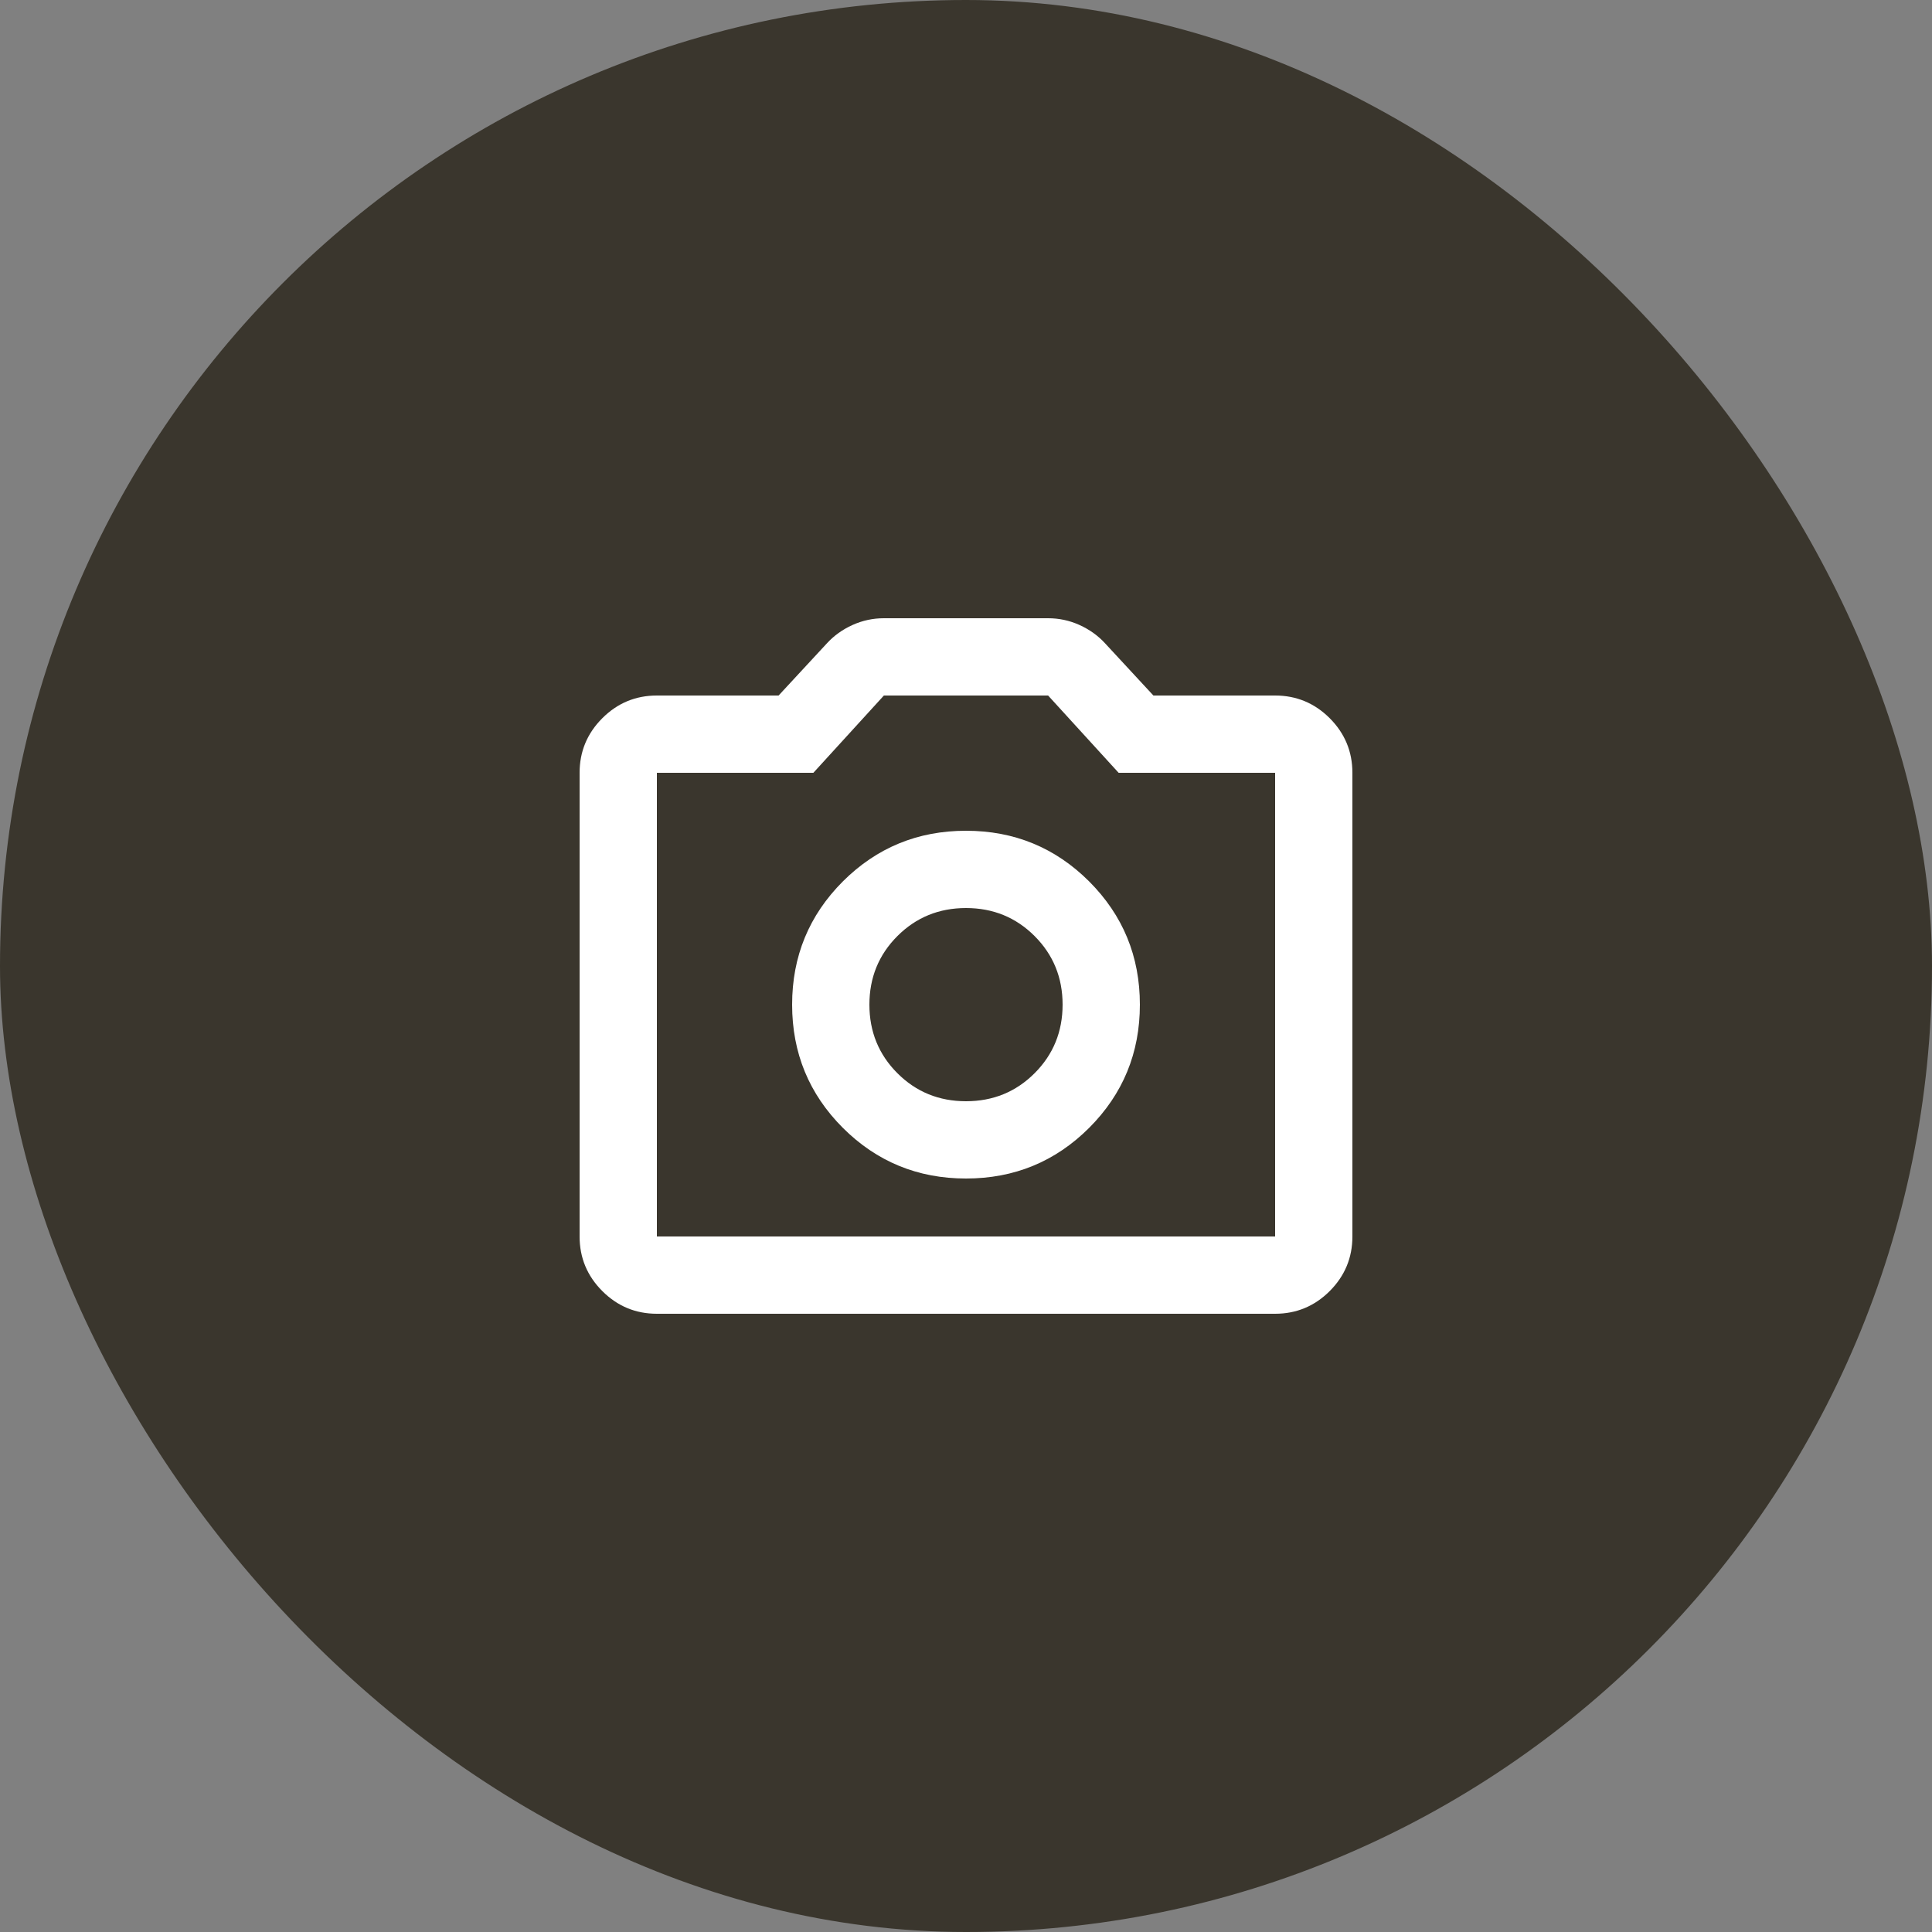 <?xml version="1.0" encoding="utf-8"?>
<svg xmlns="http://www.w3.org/2000/svg" fill="none" height="100%" overflow="visible" preserveAspectRatio="none" style="display: block;" viewBox="0 0 50 50" width="100%">
<rect x="0" y="0" width="50" height="50" fill="#808080" stroke="none"/>
<g id="category-photography">
<rect fill="#3A362D" height="50" rx="25" width="50"/>
<g id="photo_camera">
<mask height="24" id="mask0_0_2373" maskUnits="userSpaceOnUse" style="mask-type:alpha" width="24" x="13" y="13">
<rect fill="#D9D9D9" height="24" id="Bounding box" width="24" x="13" y="13"/>
</mask>
<g mask="url(#mask0_0_2373)">
<path d="M25 30.5C26.25 30.5 27.312 30.062 28.188 29.188C29.062 28.312 29.5 27.25 29.5 26C29.5 24.75 29.062 23.688 28.188 22.812C27.312 21.938 26.25 21.5 25 21.5C23.75 21.5 22.688 21.938 21.812 22.812C20.938 23.688 20.5 24.75 20.5 26C20.5 27.25 20.938 28.312 21.812 29.188C22.688 30.062 23.75 30.5 25 30.5ZM25 28.5C24.3 28.5 23.708 28.258 23.225 27.775C22.742 27.292 22.5 26.7 22.5 26C22.5 25.3 22.742 24.708 23.225 24.225C23.708 23.742 24.3 23.5 25 23.5C25.7 23.5 26.292 23.742 26.775 24.225C27.258 24.708 27.5 25.3 27.5 26C27.5 26.7 27.258 27.292 26.775 27.775C26.292 28.258 25.7 28.5 25 28.5ZM17 34C16.45 34 15.979 33.804 15.588 33.413C15.196 33.021 15 32.55 15 32V20C15 19.45 15.196 18.979 15.588 18.587C15.979 18.196 16.45 18 17 18H20.15L21.4 16.65C21.583 16.45 21.804 16.292 22.062 16.175C22.321 16.058 22.592 16 22.875 16H27.125C27.408 16 27.679 16.058 27.938 16.175C28.196 16.292 28.417 16.45 28.6 16.65L29.85 18H33C33.55 18 34.021 18.196 34.413 18.587C34.804 18.979 35 19.45 35 20V32C35 32.55 34.804 33.021 34.413 33.413C34.021 33.804 33.55 34 33 34H17ZM17 32H33V20H28.95L27.125 18H22.875L21.05 20H17V32Z" fill="white" id="photo_camera_2"/>
</g>
</g>
</g>
</svg>